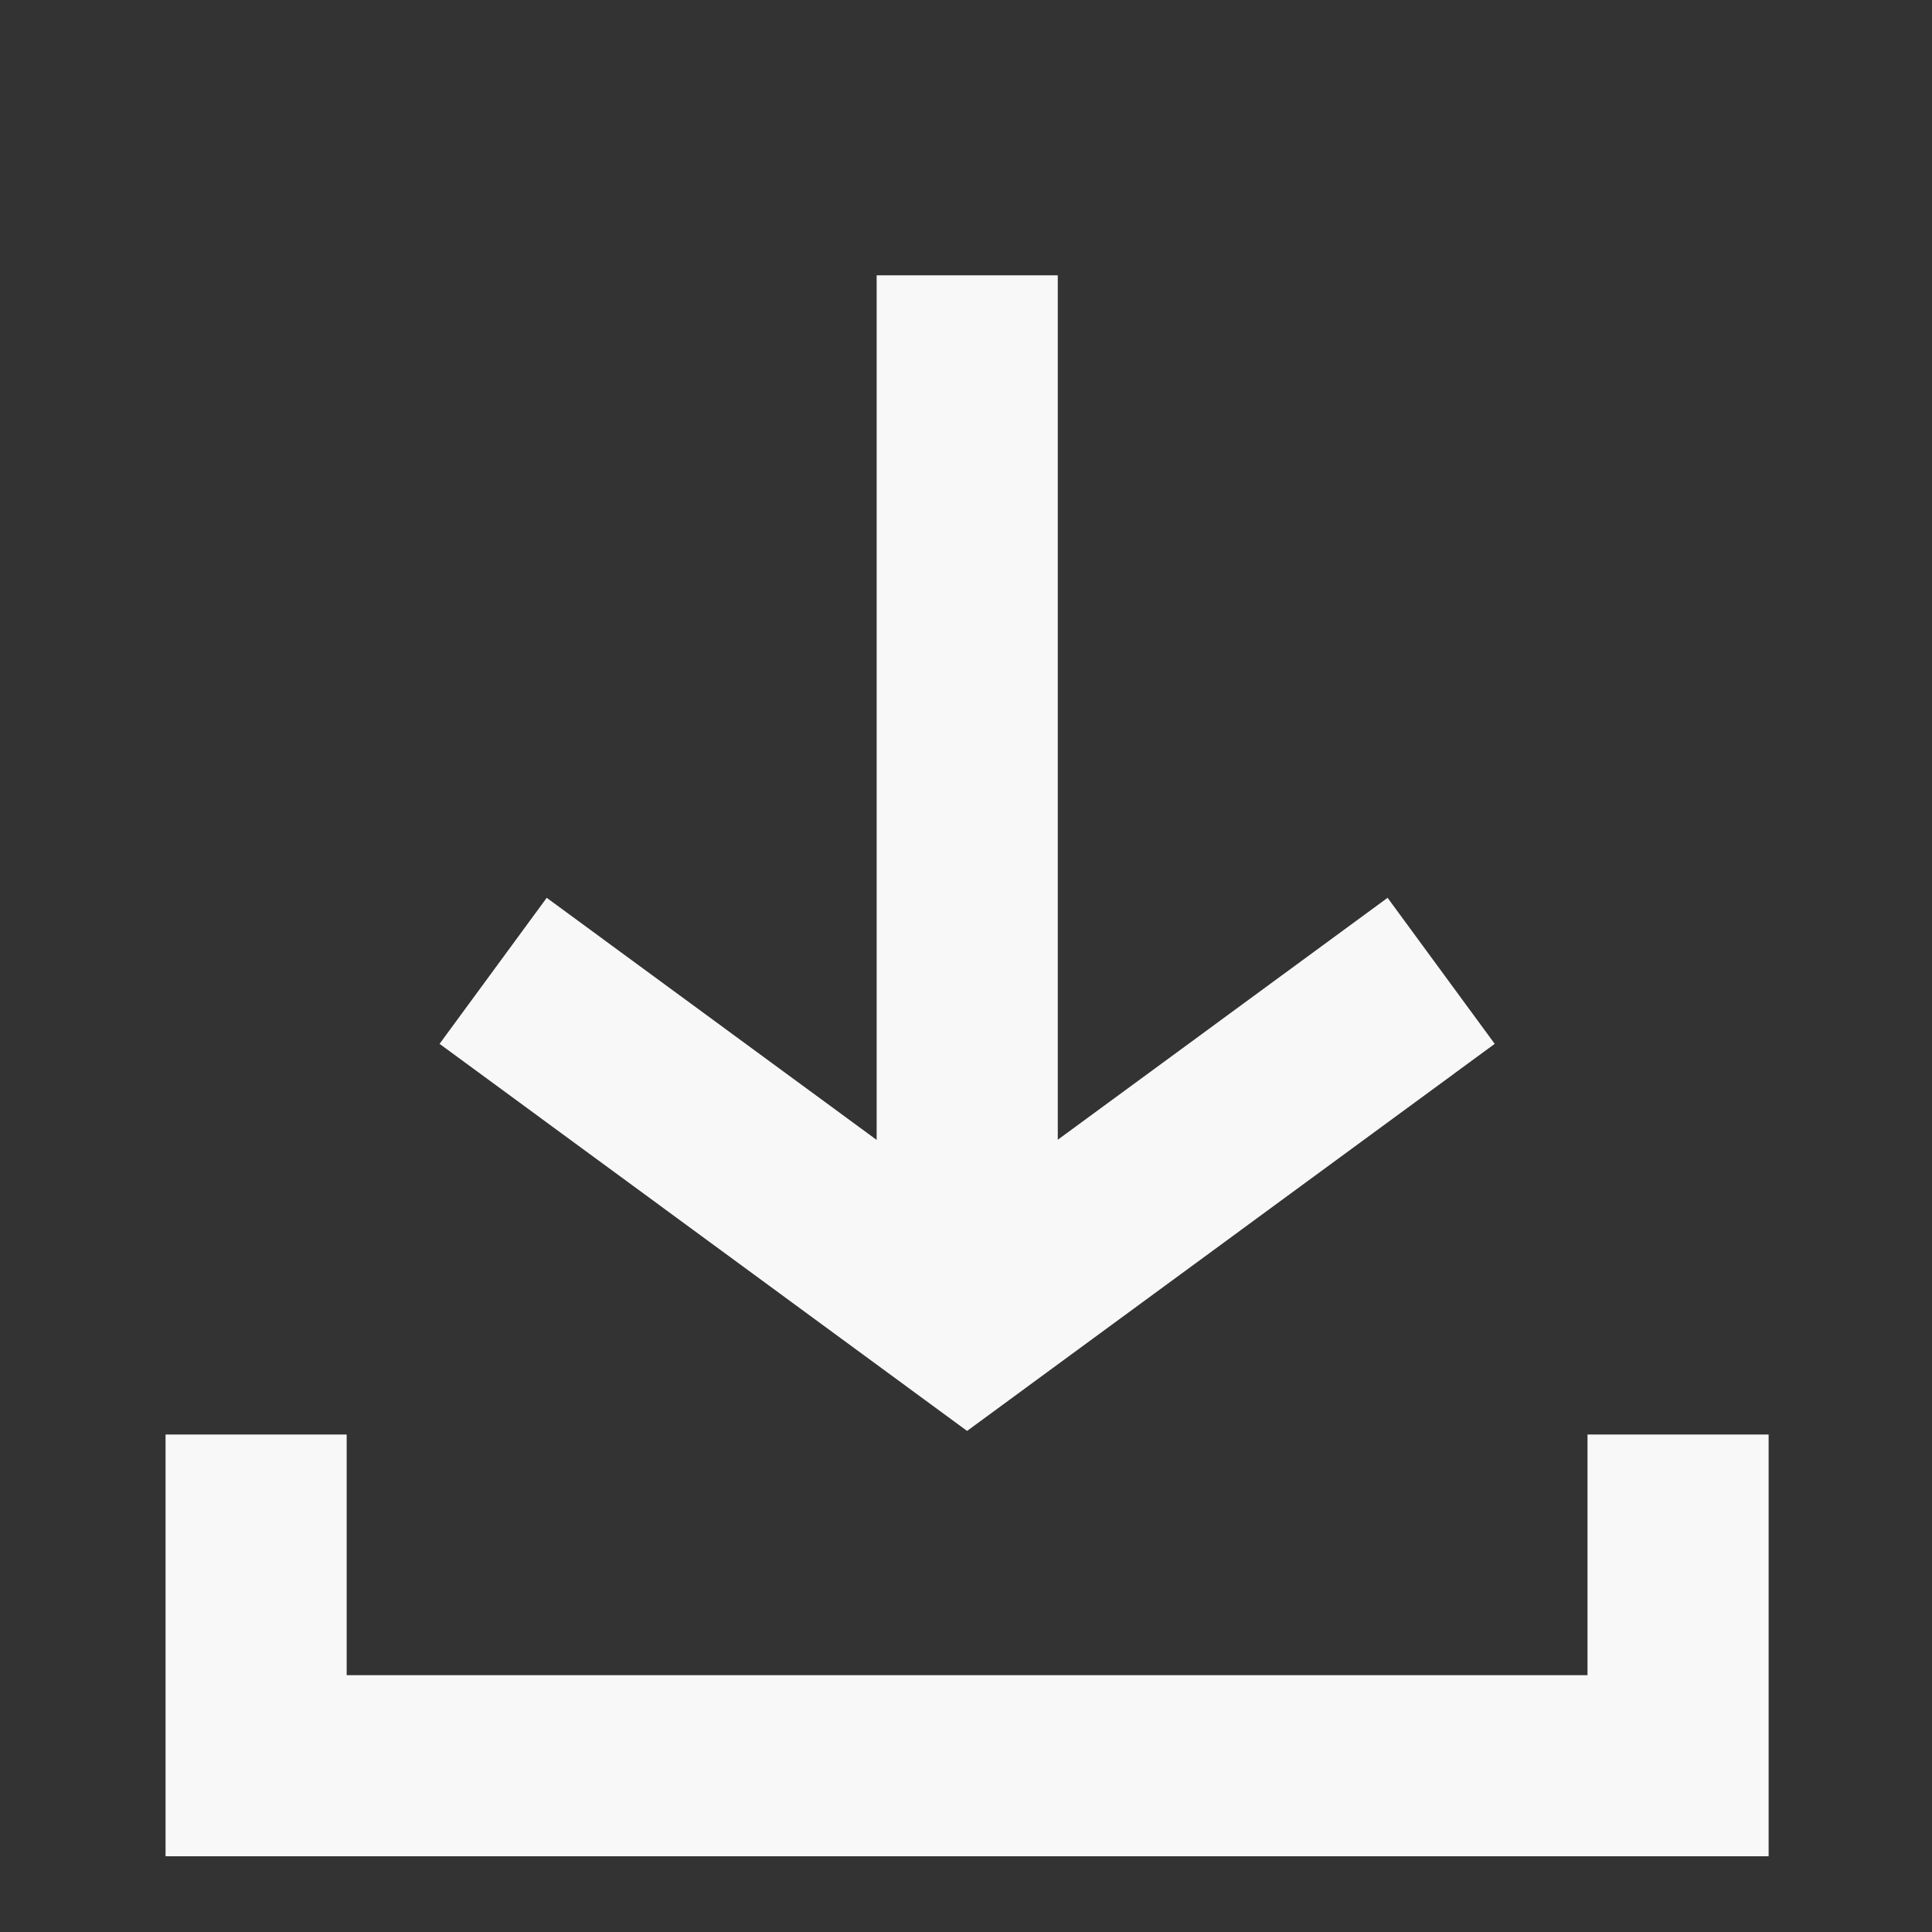 <svg width="16" height="16" viewBox="0 0 16 16" fill="none" xmlns="http://www.w3.org/2000/svg">
    <rect x="0" y="0" width="16" height="16" fill="#333333" stroke="none"/>
    <path d="M13.897 11.88v2.743H2.121V11.88M8.01 2.28v8.366M4.084 8.04l3.925 2.88 3.926-2.88" stroke="#F8F8F8" stroke-width="1.5"/>
</svg>
